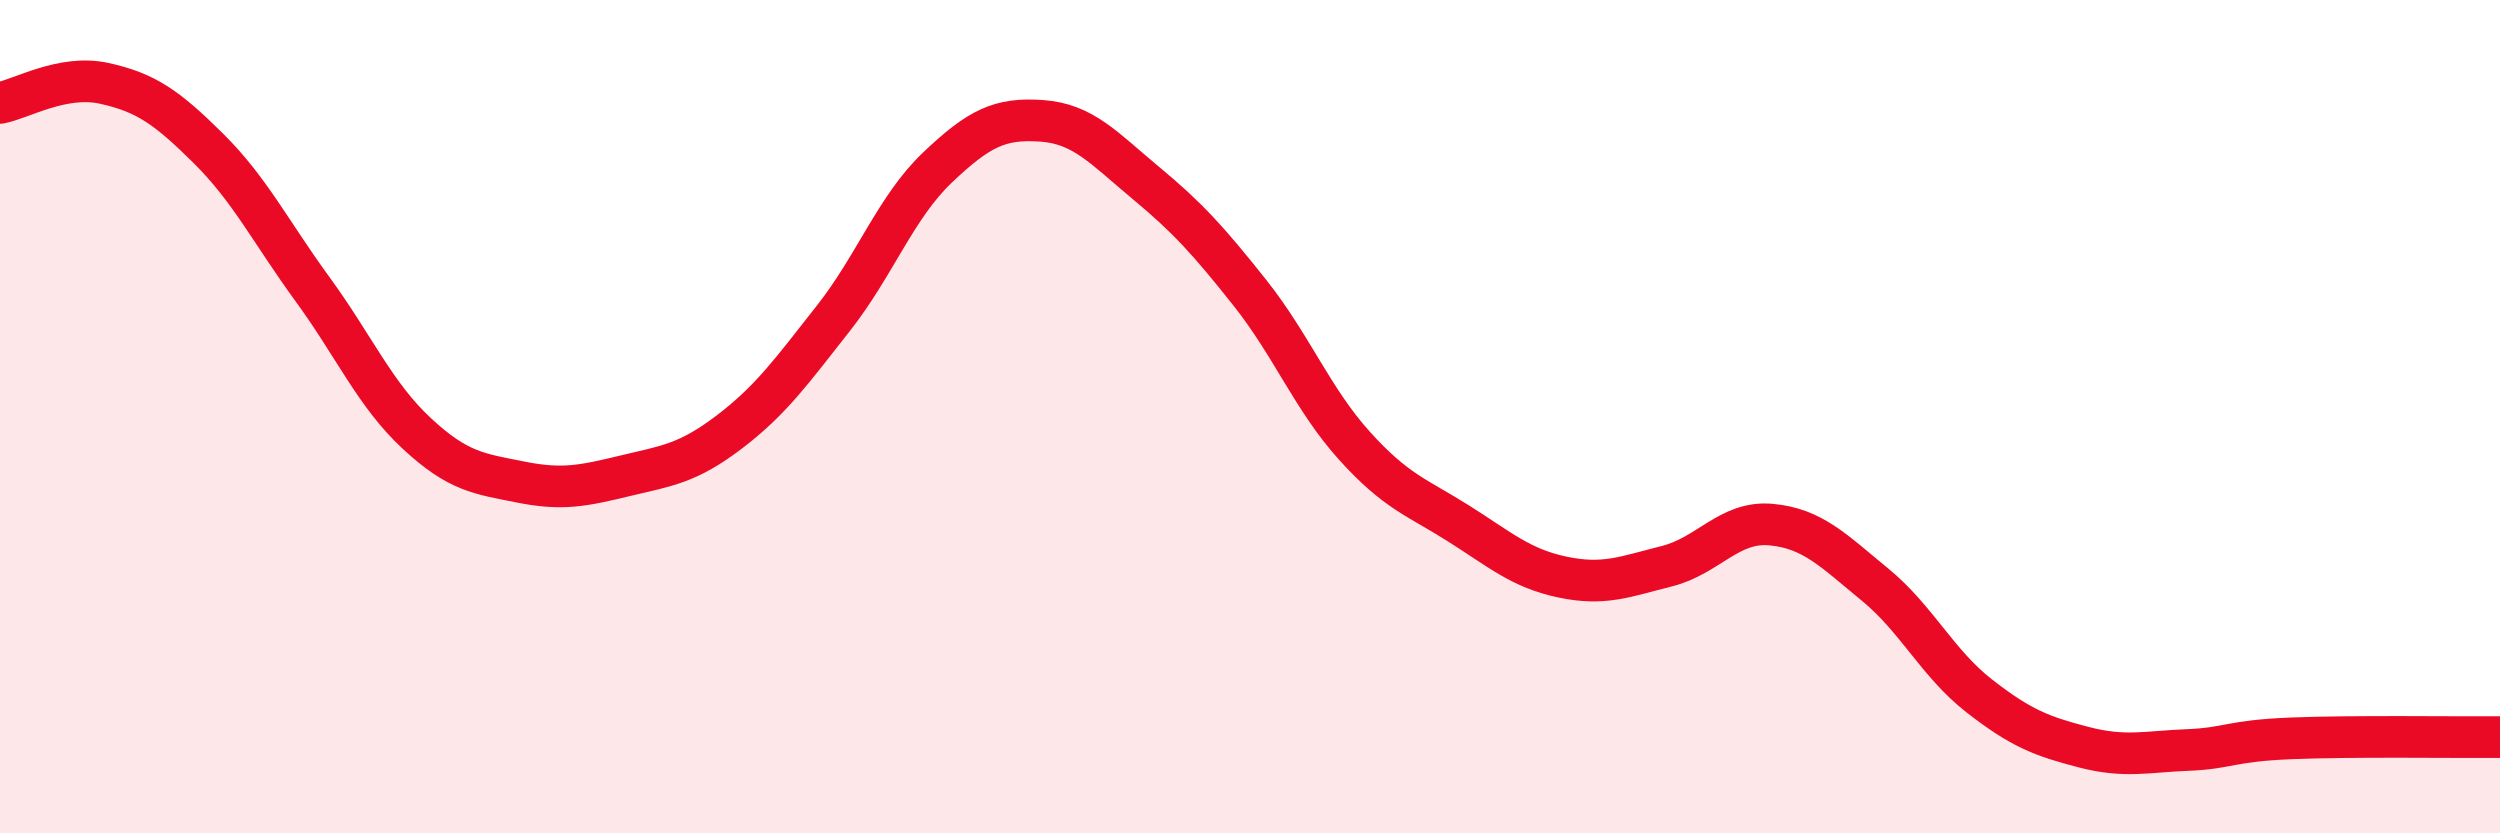 
    <svg width="60" height="20" viewBox="0 0 60 20" xmlns="http://www.w3.org/2000/svg">
      <path
        d="M 0,2.47 C 0.5,2.38 1.5,1.78 2.5,2 C 3.5,2.22 4,2.57 5,3.56 C 6,4.55 6.5,5.57 7.5,6.94 C 8.5,8.31 9,9.47 10,10.4 C 11,11.33 11.5,11.37 12.5,11.57 C 13.5,11.77 14,11.66 15,11.42 C 16,11.18 16.5,11.13 17.5,10.37 C 18.5,9.61 19,8.91 20,7.64 C 21,6.37 21.5,4.97 22.5,4.02 C 23.5,3.07 24,2.83 25,2.9 C 26,2.97 26.5,3.56 27.5,4.39 C 28.5,5.22 29,5.77 30,7.03 C 31,8.29 31.5,9.58 32.5,10.69 C 33.5,11.8 34,11.93 35,12.56 C 36,13.19 36.5,13.64 37.5,13.85 C 38.5,14.06 39,13.84 40,13.59 C 41,13.34 41.5,12.5 42.5,12.59 C 43.5,12.68 44,13.21 45,14.03 C 46,14.85 46.5,15.92 47.5,16.7 C 48.5,17.48 49,17.67 50,17.93 C 51,18.19 51.5,18.04 52.5,18 C 53.5,17.96 53.5,17.78 55,17.72 C 56.5,17.66 59,17.7 60,17.69L60 20L0 20Z"
        fill="#EB0A25"
        opacity="0.1"
        stroke-linecap="round"
        stroke-linejoin="round"
      />
      <path
        d="M 0,2.47 C 0.5,2.38 1.5,1.78 2.5,2 C 3.5,2.22 4,2.57 5,3.56 C 6,4.55 6.5,5.57 7.5,6.94 C 8.5,8.31 9,9.47 10,10.4 C 11,11.33 11.5,11.37 12.5,11.57 C 13.5,11.77 14,11.66 15,11.42 C 16,11.18 16.5,11.13 17.5,10.37 C 18.5,9.61 19,8.91 20,7.64 C 21,6.37 21.5,4.97 22.5,4.02 C 23.5,3.07 24,2.83 25,2.9 C 26,2.97 26.5,3.56 27.5,4.39 C 28.5,5.22 29,5.77 30,7.03 C 31,8.29 31.5,9.58 32.5,10.69 C 33.5,11.8 34,11.93 35,12.56 C 36,13.19 36.5,13.64 37.5,13.85 C 38.5,14.06 39,13.84 40,13.59 C 41,13.34 41.5,12.5 42.5,12.59 C 43.5,12.68 44,13.21 45,14.03 C 46,14.85 46.5,15.92 47.5,16.7 C 48.5,17.48 49,17.67 50,17.93 C 51,18.19 51.5,18.04 52.5,18 C 53.5,17.96 53.5,17.78 55,17.72 C 56.5,17.66 59,17.7 60,17.69"
        stroke="#EB0A25"
        stroke-width="1"
        fill="none"
        stroke-linecap="round"
        stroke-linejoin="round"
      />
    </svg>
  